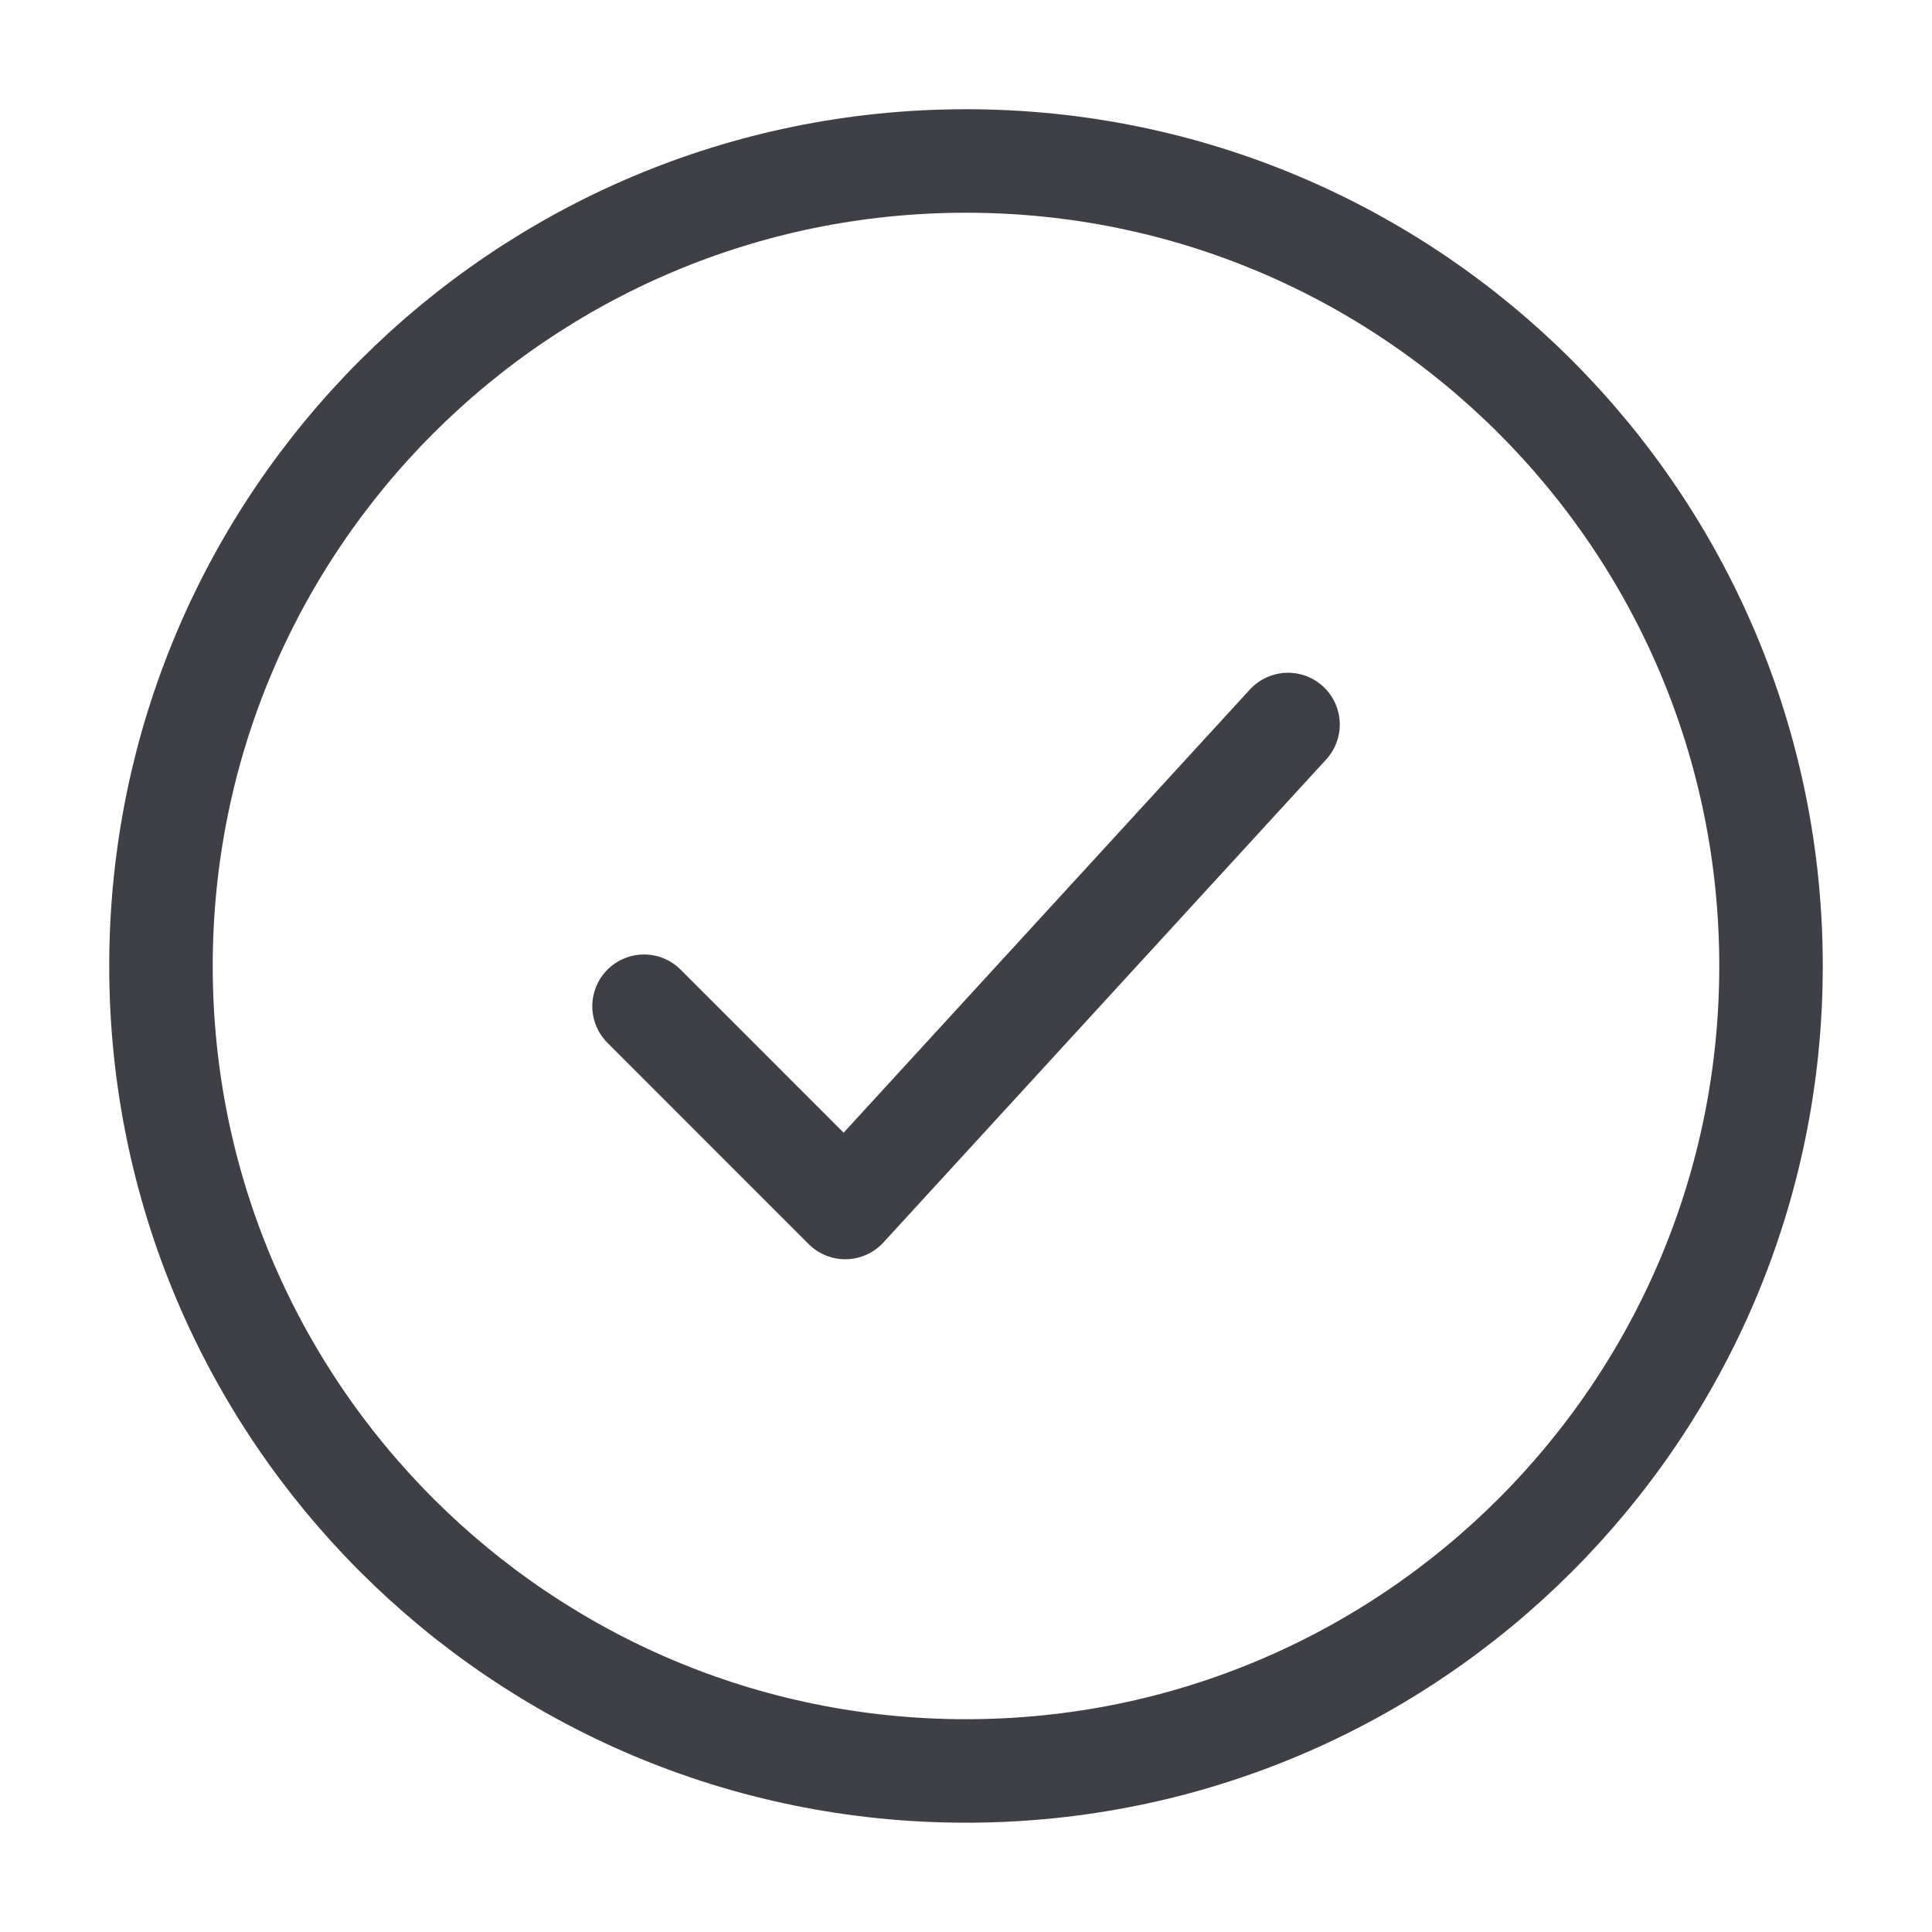 <svg width="28" height="28" viewBox="0 0 28 28" fill="none" xmlns="http://www.w3.org/2000/svg">
<path d="M25.667 14C25.667 7.556 20.443 2.333 14 2.333C7.557 2.333 2.333 7.556 2.333 14C2.333 20.443 7.557 25.666 14 25.666C20.443 25.666 25.667 20.443 25.667 14Z" stroke="#3F3F46" stroke-width="1.5"/>
<path d="M9.334 14.583L12.25 17.5L18.667 10.5" stroke="#3F3F46" stroke-width="1.5" stroke-linecap="round" stroke-linejoin="round"/>
</svg>
